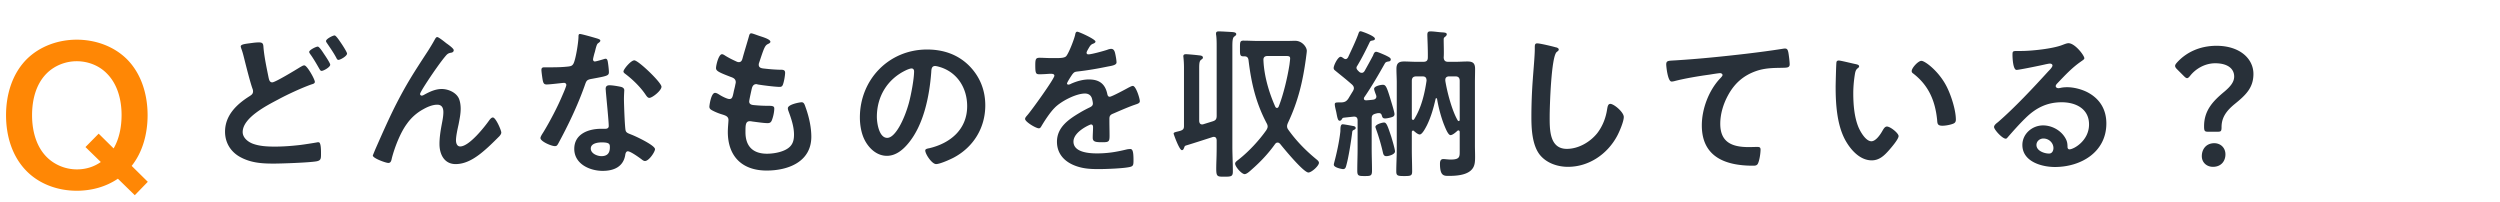 <svg xmlns="http://www.w3.org/2000/svg" width="309" height="25" fill="none"><path fill="#FF8705" d="m16.275 20.504 1.992 1.968-1.608 1.656-2.088-2.04c-1.488 1.008-3.264 1.488-5.088 1.488-2.256 0-4.536-.768-6.168-2.4C1.49 19.352.747 16.784.747 14.24c0-2.52.744-5.112 2.568-6.936 1.632-1.608 3.912-2.4 6.168-2.4 2.28 0 4.56.792 6.192 2.4 1.824 1.824 2.568 4.416 2.568 6.936 0 2.232-.576 4.512-1.968 6.264m-2.232-2.16c.72-1.224.984-2.736.984-4.128 0-1.848-.48-3.792-1.824-5.136-.96-.984-2.328-1.512-3.72-1.512-1.368 0-2.736.528-3.72 1.512-1.344 1.344-1.8 3.312-1.8 5.16 0 2.208.672 4.536 2.592 5.808a5.33 5.33 0 0 0 2.952.888c1.056 0 2.064-.288 2.952-.912l-1.896-1.848 1.632-1.656z"/><path fill="#283039" d="M39.275 5.76c.2 0 .66.74.78.92.14.2.76 1.12.76 1.32 0 .3-.82.76-1.06.76-.16 0-.2-.12-.38-.42-.26-.46-.58-1-.88-1.44-.08-.12-.28-.36-.28-.48 0-.24.84-.66 1.06-.66m2.08-1.38c.18 0 .62.68.8.94.14.2.74 1.12.74 1.3 0 .32-.84.78-1.06.78-.16 0-.22-.16-.28-.28-.38-.7-.76-1.22-1.2-1.88-.02-.04-.06-.1-.06-.16 0-.28.86-.7 1.06-.7m-10.28.94c.3-.04.62-.08.94-.08.56 0 .52.28.56.74.12 1.22.38 2.4.62 3.6.06.26.12.6.46.6.36 0 2.96-1.58 3.44-1.88.16-.08.34-.22.52-.22.34 0 1.3 1.72 1.3 2.04 0 .2-.24.26-.38.3-1.16.4-3.06 1.28-4.16 1.88-1.36.72-4.38 2.24-4.38 4.02 0 .72.68 1.24 1.3 1.46.84.3 1.8.34 2.68.34 1.04 0 2.08-.08 3.12-.2.36-.04 1.78-.26 2.08-.32.06-.02.14-.02.2-.02.28 0 .3.82.3 1.28v.24c0 .54-.04.74-.56.84-.9.16-4.28.28-5.32.28-1.48 0-2.84-.1-4.16-.84-1.16-.66-1.82-1.78-1.82-3.1 0-2 1.4-3.36 2.98-4.36.24-.16.48-.28.48-.62a.8.8 0 0 0-.06-.32c-.28-.76-.8-2.82-1.02-3.7-.12-.48-.2-.82-.38-1.3-.02-.08-.06-.18-.06-.24 0-.28.62-.32 1.32-.42M46.44 18.34c.74-1.68 1.48-3.36 2.3-5.02 1.48-2.94 2.42-4.36 4.18-7.06.3-.48.56-.9.82-1.38.06-.1.16-.3.3-.3.18 0 .92.6 1.12.76.2.14.92.64.92.86s-.18.3-.36.32c-.22.04-.36.1-.52.26-.4.44-.92 1.16-1.26 1.64-.28.38-2.02 2.92-2.02 3.2 0 .1.1.2.2.2.12 0 .26-.08.36-.14.66-.36 1.36-.68 2.12-.68.8 0 1.78.42 2.12 1.18.16.38.22.84.22 1.26 0 .66-.14 1.3-.26 1.94-.12.54-.32 1.44-.32 1.96 0 .34.12.76.52.76 1.12 0 3.02-2.42 3.64-3.3.1-.12.24-.28.4-.28.36 0 1.04 1.58 1.04 1.86 0 .16-.12.32-.22.44-.46.46-.92.92-1.4 1.36-1.1 1-2.46 2.1-4.02 2.1-1.42 0-2-1.22-2-2.48 0-.78.12-1.56.26-2.32.1-.54.22-1.08.22-1.62 0-.52-.18-.92-.76-.92s-1.24.28-1.72.56a5.94 5.94 0 0 0-2.04 1.82c-.8 1.08-1.5 2.9-1.84 4.2-.06.26-.1.62-.44.62-.32 0-1.92-.58-1.92-.92 0-.02.34-.84.36-.88m27.92-.74c-.48 0-1.34.12-1.34.76 0 .62.8.94 1.32.94.72 0 1.04-.38 1.04-1.08 0-.4-.02-.62-1.02-.62m.98-7.06c.38 0 1.06.12 1.42.2.22.06.4.18.4.42 0 .04-.04.64-.04 1.06 0 .58.1 3.46.2 3.88.06.3.32.38.62.5.06.02.14.06.2.08.46.18 2.82 1.28 2.82 1.76 0 .32-.74 1.46-1.24 1.46-.2 0-.38-.18-.52-.28-.3-.22-1.28-.92-1.6-.92-.22 0-.3.28-.32.46-.24 1.46-1.42 1.96-2.78 1.96-1.62 0-3.52-.86-3.52-2.72 0-1.84 1.74-2.48 3.32-2.48h.52c.24 0 .42-.1.42-.34 0-.64-.3-3.54-.36-4.32 0-.1-.02-.18-.02-.28 0-.32.18-.44.48-.44m3.06-3.08c.5 0 3.36 2.74 3.36 3.26 0 .48-1.14 1.38-1.5 1.38-.2 0-.34-.22-.44-.36-.62-.94-1.6-1.9-2.5-2.58-.08-.06-.26-.18-.26-.32 0-.28.92-1.38 1.34-1.38M71.68 4.2c.22 0 1.88.48 2.2.58.1.04.32.1.32.24s-.14.22-.32.36c-.16.14-.3.84-.36 1.06-.06.16-.22.8-.22.9 0 .14.08.26.22.26s.96-.24 1.14-.3a.7.7 0 0 1 .2-.04c.24 0 .26.36.3.6.04.28.1.78.1 1.06 0 .44-.24.48-2.08.82-.72.12-.7.26-.94.92-.88 2.46-2.02 4.84-3.26 7.12-.12.2-.18.28-.4.28-.44 0-1.78-.58-1.78-1 0-.18.26-.56.36-.72.82-1.34 1.78-3.18 2.38-4.62.1-.22.46-1.06.46-1.22 0-.12-.1-.26-.28-.26-.16 0-1.7.2-2.16.2-.34 0-.42-.18-.5-.64-.04-.24-.14-.96-.14-1.16 0-.26.14-.32.36-.32h.92c.68 0 1.38-.02 2.06-.1.26-.04.44-.06.6-.32.3-.5.64-2.72.64-3.36 0-.14 0-.34.18-.34m22.18.24c.34.12 1.36.4 1.36.72 0 .1-.08.16-.18.22-.28.14-.42.16-.7.88-.18.48-.34.98-.5 1.46-.04.1-.06.18-.06.28 0 .34.26.42.54.46.68.08 1.36.14 2.04.16.38 0 .68-.02.68.38 0 .3-.12 1-.22 1.3-.08.28-.16.44-.44.44-.58 0-2.14-.2-2.72-.3-.06-.02-.12-.04-.18-.04-.32 0-.46.22-.54.48-.06.24-.34 1.5-.34 1.66 0 .42.42.44.7.46.6.06 1.2.08 1.8.08.54 0 .6.14.6.34 0 .4-.12.96-.26 1.34-.1.3-.22.46-.56.46-.46 0-1.4-.14-1.88-.2-.08-.02-.26-.04-.32-.04-.54 0-.54.5-.54 1.36 0 1.74.92 2.66 2.66 2.66.9 0 2.28-.24 2.9-.94.36-.4.44-.9.44-1.42 0-.98-.34-1.98-.68-2.9-.04-.1-.08-.24-.08-.36 0-.48 1.48-.74 1.7-.74.32 0 .38.32.54.76.38 1.08.66 2.34.66 3.5 0 3.1-2.86 4.18-5.52 4.18-3.02 0-4.8-1.74-4.8-4.78 0-.5.08-1.26.08-1.46 0-.44-.34-.56-.8-.7-.4-.12-.8-.28-1.18-.48-.22-.12-.38-.22-.38-.48 0-.12.2-1.7.7-1.7.18 0 .36.12.5.2.26.18.98.56 1.28.56.34 0 .4-.28.52-.86.04-.22.12-.48.18-.78.02-.14.08-.32.08-.44 0-.44-.36-.56-.64-.66-1.4-.54-1.8-.72-1.8-1.08 0-.34.32-1.72.74-1.72.14 0 .34.14.46.22.58.34.76.42 1.36.7.1.04.16.06.26.06.32 0 .4-.26.46-.48.18-.68.62-2.1.78-2.68.06-.22.1-.4.3-.4.14 0 .64.2 1 .32m18.8 4.02c-.16 0-.52.14-.68.22-2.28 1.08-3.6 3.22-3.6 5.76 0 .74.26 2.6 1.28 2.6 1 0 2.12-2.28 2.68-4.32.26-.96.64-2.94.64-3.9 0-.2-.1-.36-.32-.36m1.92-2.34c1.96 0 3.76.58 5.18 1.98 1.34 1.34 2.02 3.02 2.02 4.92 0 2.78-1.46 5.16-3.9 6.46-.46.24-1.7.8-2.18.8-.52 0-1.34-1.24-1.34-1.68 0-.2.3-.24.5-.28 2.62-.62 4.68-2.34 4.68-5.2 0-2.14-1.12-4.06-3.2-4.78-.18-.06-.58-.18-.76-.18-.46 0-.46.44-.48.78-.22 2.92-.92 6.48-2.84 8.78-.66.8-1.54 1.54-2.64 1.54-1.22 0-2.18-.88-2.72-1.9-.44-.82-.62-1.9-.62-2.84 0-4.68 3.58-8.4 8.3-8.4m18.58-2.2c.18 0 2.24.92 2.24 1.22 0 .12-.14.2-.24.24-.32.12-.4.22-.66.68-.06.1-.2.34-.2.46 0 .14.1.2.22.2.4 0 1.9-.42 2.32-.56.14-.06.36-.12.5-.12.34 0 .44.32.5.6.06.26.16.8.16 1.08 0 .34-.64.42-1.06.5-1.26.26-2.52.48-3.78.62-.32.04-.4.08-.6.32-.12.16-.68 1.02-.68 1.16 0 .08.08.14.16.14.12 0 .26-.06.36-.12.68-.3 1.44-.52 2.18-.52 1.28 0 2.02.54 2.28 1.8.04.18.1.34.3.34.24 0 2.02-.96 2.34-1.14.14-.06.36-.2.52-.2.38 0 .86 1.54.86 1.88 0 .24-.22.32-.6.44-.08.04-.18.06-.28.1-.8.3-1.58.64-2.36.98-.36.14-.52.26-.52.66v.26c0 .62.02 1.22.02 1.84 0 .72-.1.8-.86.8-.86 0-1.22-.04-1.22-.56 0-.44.04-.88.04-1.3 0-.18-.06-.34-.26-.34-.1 0-2.16.88-2.16 2.12 0 1.34 1.94 1.46 2.9 1.46 1.34 0 2.42-.18 3.72-.5.12-.02.26-.04.4-.04.26 0 .4.22.4 1.36 0 .6-.02.76-.46.86-.76.18-2.98.26-3.84.26-1.14 0-2.1-.06-3.16-.52-1.22-.54-2-1.5-2-2.86 0-1.8 1.46-2.78 2.84-3.6.4-.24.82-.46 1.24-.66.2-.1.36-.22.36-.46 0-.14-.06-.42-.1-.56-.1-.44-.42-.68-.88-.68-1.12 0-2.96.96-3.74 1.76-.58.58-1.26 1.62-1.68 2.34-.06.1-.14.2-.28.2-.36 0-1.7-.8-1.7-1.16 0-.16.16-.32.26-.44.46-.5 3.36-4.52 3.36-4.9 0-.18-.16-.24-.44-.24-.32 0-.78.06-1.4.06-.44 0-.52-.1-.52-1.12 0-.8.08-.92.58-.92.34 0 .86.04 1.44.04h.58c.52 0 1.06-.02 1.24-.26.34-.44.94-2 1.08-2.58.04-.22.08-.42.28-.42m15.56 11.44 1.16-.36c.4-.12.5-.3.5-.7V5.82c0-.52 0-1.02-.06-1.46-.02-.08-.02-.16-.02-.22 0-.22.16-.26.34-.26.36 0 1.28.06 1.66.08.18.02.5.04.5.26 0 .14-.12.2-.24.3-.22.14-.24.6-.24 1.28v12.28c0 1.04.06 2.08.06 3.12 0 .6-.2.64-1.02.64h-.08c-.98 0-.98-.02-.94-1.74.02-.52.04-1.18.04-2.02v-.76c-.02-.22-.1-.4-.34-.4-.06 0-.12 0-.16.02-1.12.36-2.22.72-3.34 1.06-.12.06-.14.14-.18.26-.06.12-.1.3-.28.3-.32 0-1.02-1.98-1.02-2.04 0-.14.16-.18.48-.26.1-.02.24-.06.38-.1.32-.12.42-.24.42-.58V8.34c0-.4-.02-.8-.06-1.18 0-.06-.02-.14-.02-.2 0-.22.14-.26.34-.26.24 0 1.3.1 1.58.14.2.02.5.04.5.28 0 .12-.1.18-.24.28-.2.16-.22.5-.22 1.04v6.52c.02.22.1.42.36.42.04 0 .1 0 .14-.02m8.9-2.18c.04.08.1.16.22.16.1 0 .16-.08.2-.16.58-1.44 1.1-3.64 1.34-5.2.02-.18.08-.6.08-.76 0-.28-.18-.3-.58-.3h-2.2c-.36 0-.54.16-.52.52.08 1.94.68 3.98 1.46 5.74m.6 4.6c-.08-.08-.18-.16-.3-.16-.16 0-.24.08-.32.18-.82 1.16-1.84 2.24-2.9 3.16-.2.18-.6.56-.86.56-.38 0-1.18-.92-1.18-1.3 0-.2.26-.36.48-.54 1.22-.96 2.5-2.34 3.38-3.6.08-.14.16-.28.16-.44s-.06-.3-.14-.44c-1.32-2.52-1.88-4.92-2.22-7.74-.04-.32-.16-.5-.52-.5h-.14c-.42 0-.4-.26-.4-.96 0-.74-.02-.98.42-.98.62 0 1.24.04 1.88.04h3.48c.34 0 .7-.02 1.04-.02.88 0 1.44.8 1.44 1.24 0 .18-.08.68-.1.88-.4 2.92-.96 5.32-2.22 8-.06.14-.12.28-.12.44 0 .18.06.3.16.44.98 1.38 2.16 2.58 3.48 3.66.12.1.3.24.3.42 0 .38-.92 1.2-1.3 1.2-.6 0-3.02-2.94-3.5-3.54m14.2.94c0 .36-.76.58-1.06.58-.32 0-.38-.22-.44-.48-.22-.96-.5-1.92-.84-2.86-.02-.08-.08-.18-.08-.28 0-.3.82-.54 1.08-.54.3 0 .46.5.88 1.76.1.34.46 1.52.46 1.82m-6.46-3.36c.16 0 1.02.16 1.22.2.14.02.38.06.38.26 0 .12-.1.18-.2.22-.22.1-.22.18-.24.4-.14 1.08-.44 3.06-.74 4.08-.06.22-.14.38-.38.38-.12 0-1.14-.18-1.14-.54 0-.08.02-.16.04-.24.32-1.2.62-2.58.76-3.8.04-.28-.06-.96.3-.96m10.36-5.38c0-.38-.14-.54-.5-.54h-.76c-.4 0-.56.18-.56.56v4.62c0 .08.04.2.16.2.06 0 .1-.04.14-.1.88-1.42 1.28-3.12 1.52-4.74m3.84 4.88c.04.06.08.1.14.1.1 0 .12-.1.12-.18V10c0-.38-.16-.56-.54-.56h-.76c-.26 0-.48.12-.48.42v.12c.22 1.38.82 3.68 1.52 4.88m-5.36 1.36c-.04-.04-.08-.08-.14-.08-.12 0-.16.1-.16.2v2.14c0 .9.04 1.8.04 2.7 0 .54-.16.58-.98.58-.8 0-.98-.04-.98-.58 0-.9.06-1.8.06-2.7V10.2c0-.56-.04-1.12-.04-1.68 0-.68.26-.92.94-.92.5 0 1 .04 1.52.04h.86c.38 0 .56-.14.56-.54.02-.92-.06-2.48-.06-2.78s.06-.44.38-.44c.48 0 .98.1 1.46.12.3.02.56.04.56.24 0 .14-.12.24-.22.32-.14.1-.16.18-.16.34 0 .5.02 1 .02 1.5 0 .24 0 .46-.02.7.02.38.18.54.56.54h.88c.5 0 1-.04 1.5-.04.68 0 .94.22.94.92 0 .56-.02 1.12-.02 1.68v7.74c0 .48.02.96.02 1.42 0 .68-.02 1.28-.56 1.74-.68.58-1.88.64-2.72.64-.6 0-1.06-.02-1.06-1.5 0-.28.06-.58.4-.58.26 0 .56.06.94.06 1.14 0 1.1-.38 1.1-1.08v-2.3c0-.12-.04-.22-.16-.22-.08 0-.12.04-.16.08-.18.16-.56.5-.82.5-.32 0-.7-1.06-.82-1.34-.36-.94-.68-2.14-.84-3.14 0-.04-.04-.08-.08-.08-.06 0-.1.04-.1.08-.26 1.14-.56 2.22-1.08 3.28-.14.26-.56 1.12-.88 1.12-.22 0-.52-.26-.68-.4m-8.74-9.02c.08.06.16.1.26.1.14 0 .22-.1.3-.22.38-.82.96-2.02 1.26-2.86.08-.24.12-.36.3-.36.1 0 1.76.58 1.76.92 0 .2-.2.2-.36.24-.14.02-.22.06-.28.18-.48 1-.98 2-1.56 2.96a.4.4 0 0 0-.08.22c0 .2.22.38.34.5.1.08.18.12.32.12.16 0 .26-.1.34-.22.36-.64.7-1.26 1.04-1.9.1-.26.18-.48.4-.48.18 0 .98.36 1.2.46.3.16.6.28.6.48 0 .24-.24.26-.32.26-.16.04-.3.06-.4.22-.8 1.42-1.62 2.84-2.54 4.18a.28.28 0 0 0-.06.18c0 .18.14.22.3.22.28-.02.56-.04.84-.08.2-.02.4-.14.4-.38 0-.08-.02-.12-.04-.2-.06-.14-.24-.62-.24-.76 0-.34.82-.5 1.08-.5.38 0 .5.28 1.06 2.16.08.26.38 1.24.38 1.46 0 .26-.18.34-.4.4-.2.06-.54.14-.76.14-.3 0-.34-.16-.4-.34-.04-.16-.12-.32-.36-.32-.1 0-.16 0-.38.06-.4.1-.52.24-.52.62v3.72c0 .9.04 1.8.04 2.7 0 .66-.16.68-.9.68-.76 0-.92-.02-.92-.68 0-.9.04-1.8.04-2.7V14.9c0-.38-.18-.52-.54-.48l-1.12.12c-.16.02-.2.04-.28.18-.06.1-.12.2-.28.2-.22 0-.28-.34-.42-1.08-.06-.26-.18-.7-.18-.96 0-.24.24-.22.66-.22.46 0 .74-.06 1.02-.48.18-.3.36-.6.56-.92.06-.12.12-.22.12-.36 0-.18-.1-.32-.22-.44-.96-.84-1.2-1-2.12-1.76-.1-.08-.16-.16-.16-.3 0-.32.52-1.38.86-1.38.12 0 .28.12.36.18M190 5.36c.34 0 1.86.36 2.26.48.14.02.4.1.4.28 0 .14-.12.2-.24.3-.7.52-.88 6.86-.88 8 0 1.56-.04 3.98 2.12 3.98 1.44 0 2.88-.84 3.76-1.94.66-.86 1.06-1.88 1.22-2.96.06-.32.1-.66.4-.66.44 0 1.66 1.02 1.66 1.62 0 .56-.54 1.82-.82 2.34-1.2 2.24-3.48 3.82-6.08 3.82-1.32 0-2.7-.48-3.52-1.54-.9-1.2-1-3.14-1-4.6q0-2.37.18-4.74c.06-.92.24-2.84.24-3.66v-.22c0-.3.02-.5.3-.5m15.945 2.62c0-.52.28-.46 1.16-.52 2.92-.18 5.84-.48 8.76-.82 1.5-.18 3.04-.38 4.54-.62.08-.02.16-.02.24-.02.3 0 .34.26.4.5.06.34.16 1.12.16 1.46 0 .44-.42.4-.88.42-1.18.02-2.2.02-3.32.42-1.56.56-2.64 1.54-3.42 2.98-.58 1.06-.96 2.3-.96 3.52 0 2.32 1.5 2.88 3.52 2.88.36 0 .8-.02 1-.02.3 0 .46.02.46.34 0 .44-.14 1.42-.36 1.78-.14.2-.36.2-.58.2-3.4 0-6.32-1.08-6.32-4.98 0-2.02.84-4.26 2.2-5.74.1-.1.36-.36.36-.48 0-.16-.18-.24-.3-.24-.16 0-1.06.14-1.28.18-1.34.18-3.14.48-4.42.82-.1.02-.2.04-.3.04-.48 0-.66-1.9-.66-2.1m30.34.8c0-.38.8-1.26 1.2-1.26.44 0 2.12 1.26 3.08 3.1.56 1.06 1.18 2.96 1.18 4.16 0 .38-.2.48-.54.58-.32.1-.78.18-1.12.18-.64 0-.62-.28-.66-.76-.24-2.34-1.06-4.24-2.96-5.7-.12-.08-.18-.16-.18-.3m-9.02-1.3c.26 0 1.74.38 2.08.44.16.04.44.08.44.28 0 .12-.08.16-.2.26-.28.22-.3.62-.36.96-.1.7-.16 1.4-.16 2.12 0 1.34.12 2.92.64 4.18.24.56.9 1.74 1.6 1.74.56 0 1.14-.88 1.38-1.32.12-.2.28-.5.54-.5.42 0 1.44.82 1.44 1.18 0 .38-.9 1.42-1.18 1.74-.58.66-1.2 1.26-2.14 1.26-1.48 0-2.64-1.34-3.3-2.56-1-1.88-1.16-4.4-1.16-6.52 0-.32.06-2.86.1-3.04.02-.16.14-.22.28-.22m26.54 10.82c0-.62-.54-1.18-1.24-1.18-.44 0-.86.32-.86.8 0 .72.96 1.06 1.56 1.06.38 0 .54-.36.54-.68m1.86-12.96c.8 0 1.96 1.52 1.96 1.86 0 .14-.22.26-.44.42-1.12.78-1.96 1.7-2.9 2.68-.08.08-.2.22-.2.34 0 .16.16.26.34.26.08 0 .18-.02.26-.04.26-.06.56-.08.82-.08.8 0 1.74.24 2.46.6 1.56.8 2.38 2.14 2.38 3.88 0 3.54-3.14 5.38-6.36 5.38-1.66 0-4.02-.68-4.02-2.72 0-1.38 1.22-2.42 2.56-2.42 1.04 0 2.1.56 2.66 1.42.3.46.36.76.36 1.28.02.14.08.26.24.26.52 0 2.42-1.06 2.42-3.08 0-1.94-1.64-2.74-3.38-2.74-1.82 0-3.2.7-4.48 1.96-.78.76-1.5 1.58-2.22 2.4-.06.08-.12.14-.22.14-.42 0-1.44-1.12-1.44-1.44 0-.24.3-.46.48-.6 2.06-1.78 4.38-4.26 6.22-6.28.16-.16.52-.52.52-.72 0-.18-.18-.24-.34-.24-.1 0-.36.06-.48.08-.48.12-3.3.7-3.62.7-.44 0-.5-1.5-.5-1.84 0-.46.02-.5.62-.5h.48c1.28 0 3.9-.28 5.06-.74.22-.08.54-.22.76-.22m18.48 10.94h-1.26c-.4 0-.46-.12-.46-.68 0-2.04 1.22-3.2 2.54-4.3.68-.58 1.18-1.14 1.18-1.84 0-.98-.82-1.64-2.34-1.64-1.32 0-2.44.72-3.08 1.52-.16.2-.28.32-.4.32s-.24-.1-.42-.28l-.8-.8c-.18-.18-.26-.3-.26-.44 0-.12.08-.24.24-.42 1.12-1.24 2.8-2.06 4.88-2.06 2.86 0 4.56 1.58 4.56 3.48 0 1.72-.96 2.62-2.32 3.72-.92.76-1.62 1.58-1.62 2.84 0 .48-.06.58-.44.58m-.46 1.42c.78 0 1.38.56 1.38 1.38s-.52 1.54-1.54 1.54c-.78 0-1.38-.54-1.38-1.32 0-.88.56-1.6 1.54-1.6"/></svg>